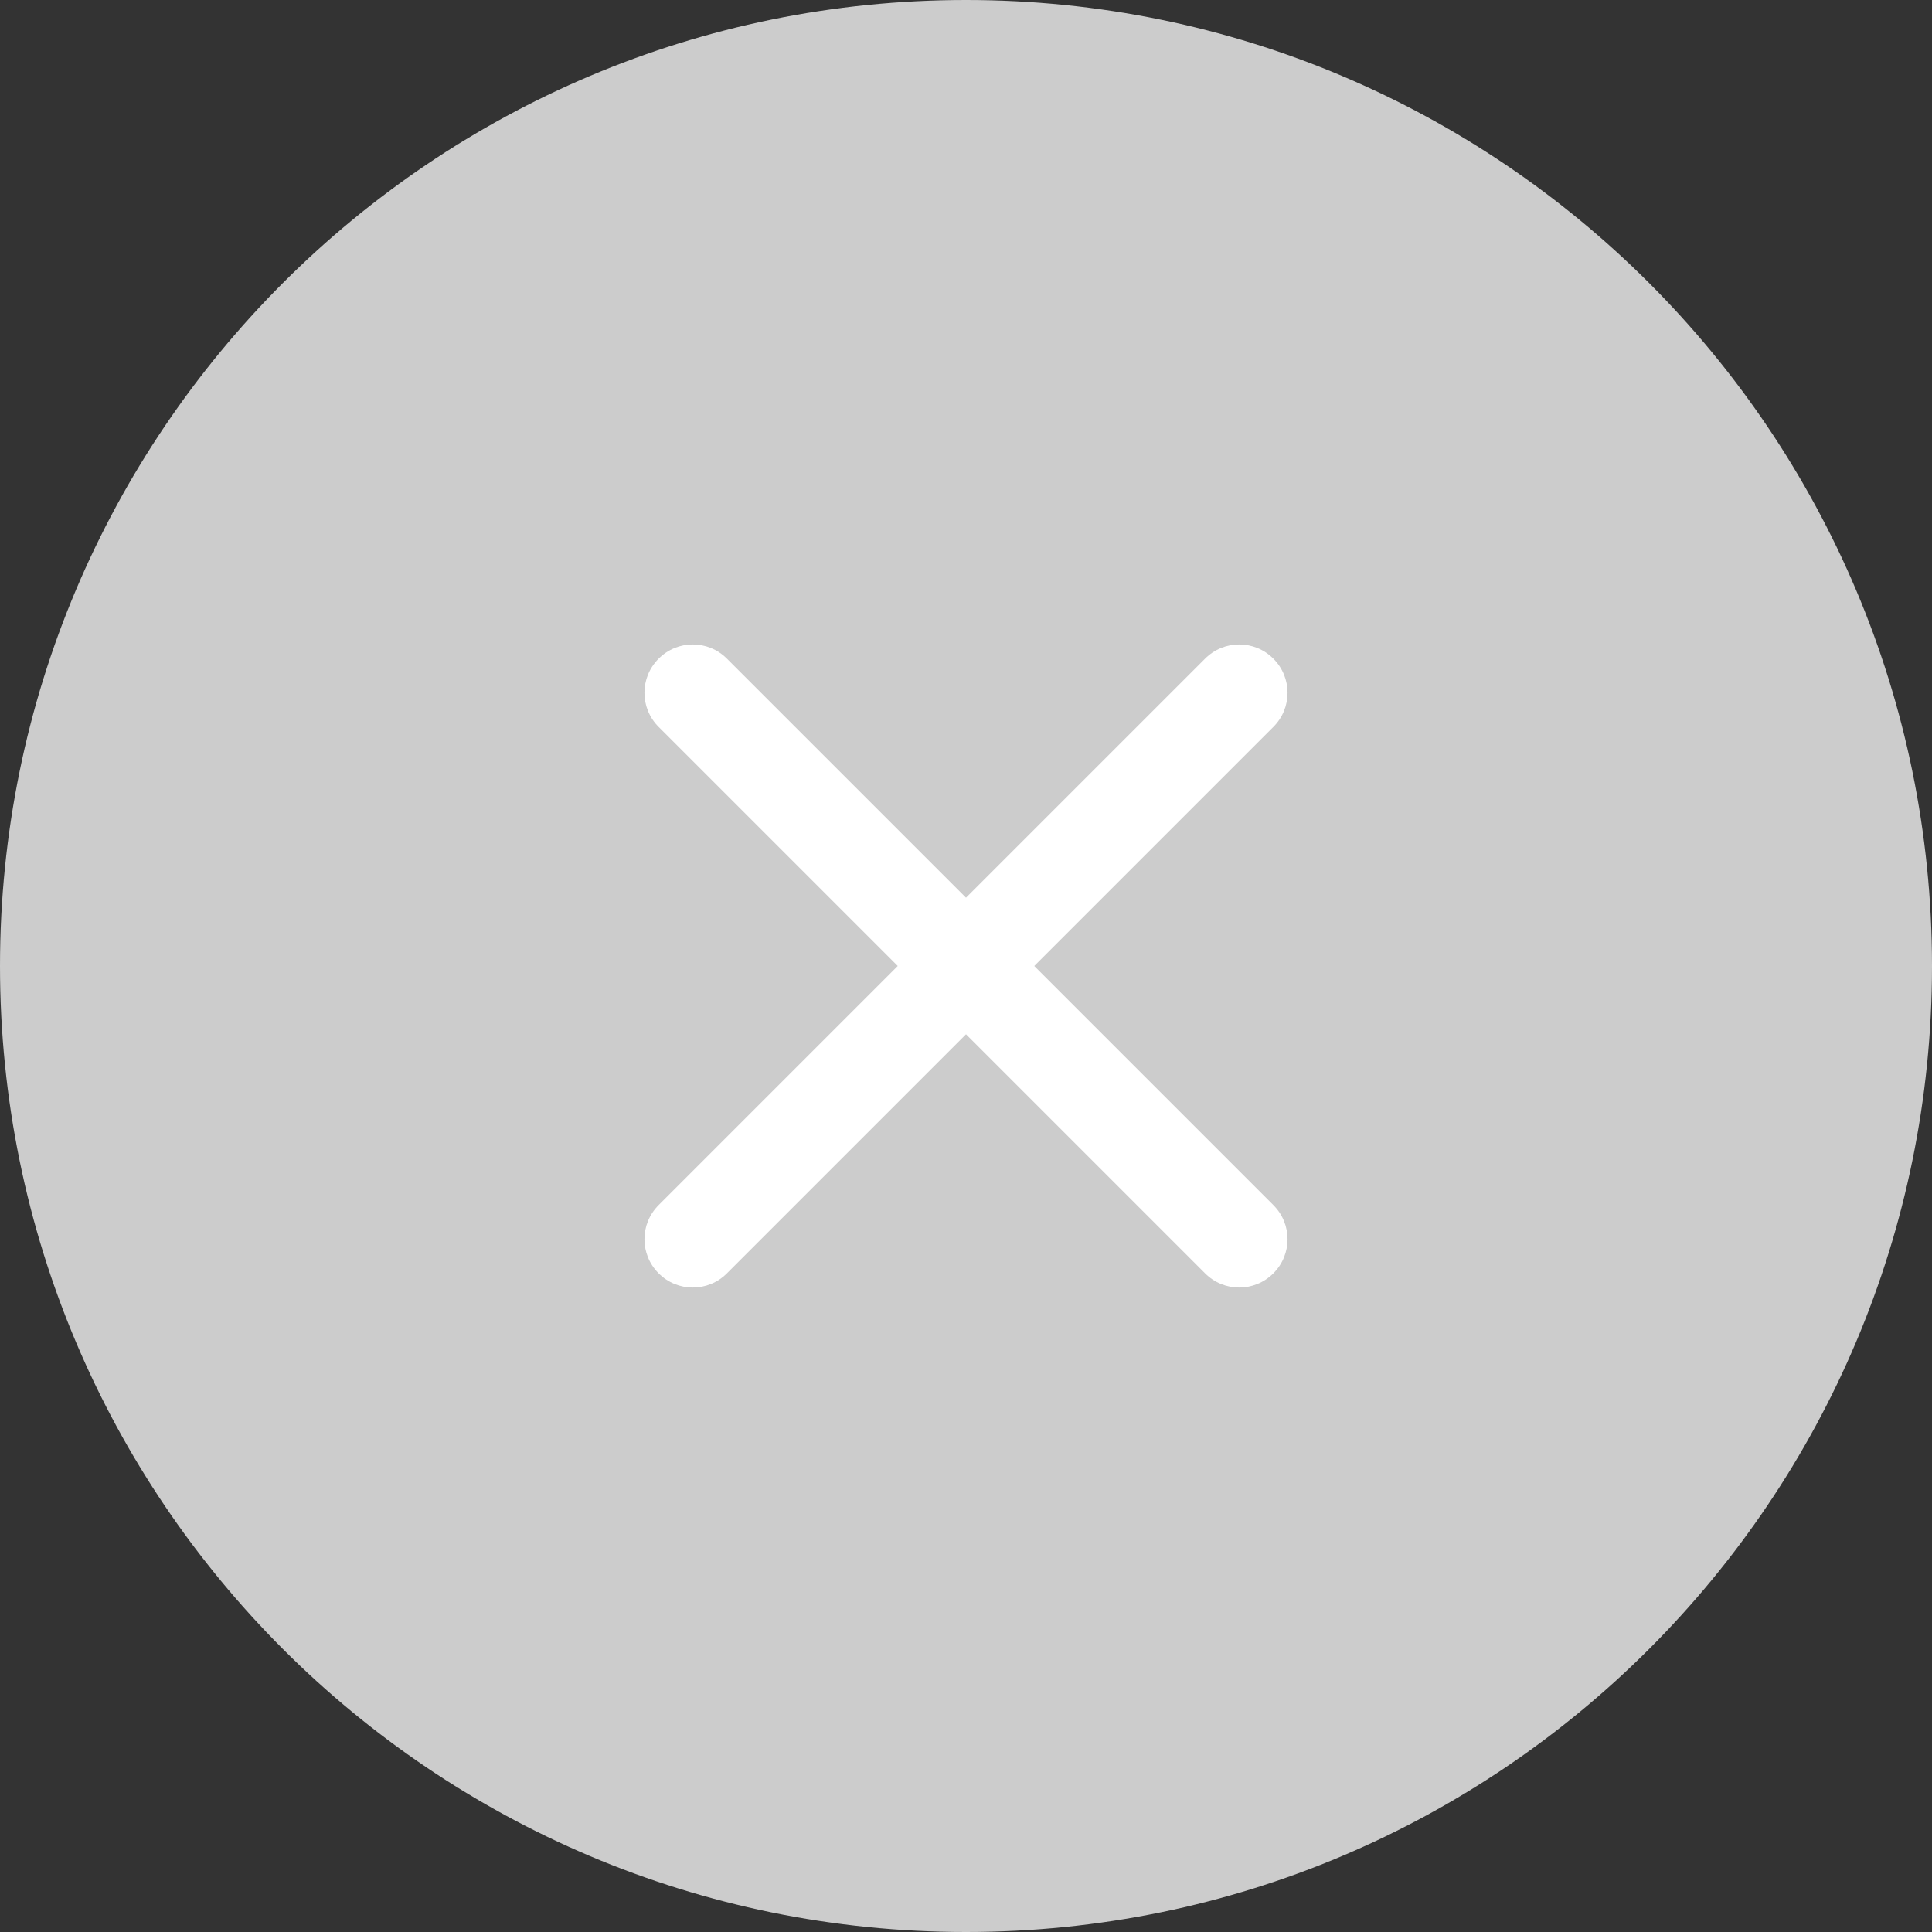 <?xml version="1.0" encoding="UTF-8"?>
<svg width="24px" height="24px" viewBox="0 0 24 24" version="1.1" xmlns="http://www.w3.org/2000/svg" xmlns:xlink="http://www.w3.org/1999/xlink">
    <rect x="0" y="0" width="24" height="24" fill="#333333" stroke="none"/>
    <title>图标/登录注册/无备份</title>
    <g id="图标/登录注册/无备份" stroke="none" stroke-width="1" fill="none" fill-rule="evenodd">
        <g id="编组">
            <path d="M12,24 C18.627,24 24,18.627 24,12 C24,5.373 18.627,0 12,0 C5.373,0 0,5.373 0,12 C0,18.627 5.373,24 12,24 Z" id="路径" fill="#CCCCCC"></path>
            <path d="M14.97,8.182 C15.204,7.947 15.584,7.947 15.818,8.182 C16.053,8.416 16.053,8.796 15.818,9.03 L9.03,15.818 C8.796,16.053 8.416,16.053 8.182,15.818 C7.947,15.584 7.947,15.204 8.182,14.97 L14.97,8.182 Z" id="路径" fill="#FFFFFF" fill-rule="nonzero"></path>
            <path d="M8.182,8.182 C8.416,7.947 8.796,7.947 9.03,8.182 L15.818,14.97 C16.053,15.204 16.053,15.584 15.818,15.818 C15.584,16.053 15.204,16.053 14.97,15.818 L8.182,9.03 C7.947,8.796 7.947,8.416 8.182,8.182 Z" id="路径" fill="#FFFFFF" fill-rule="nonzero"></path>
        </g>
    </g>
</svg>